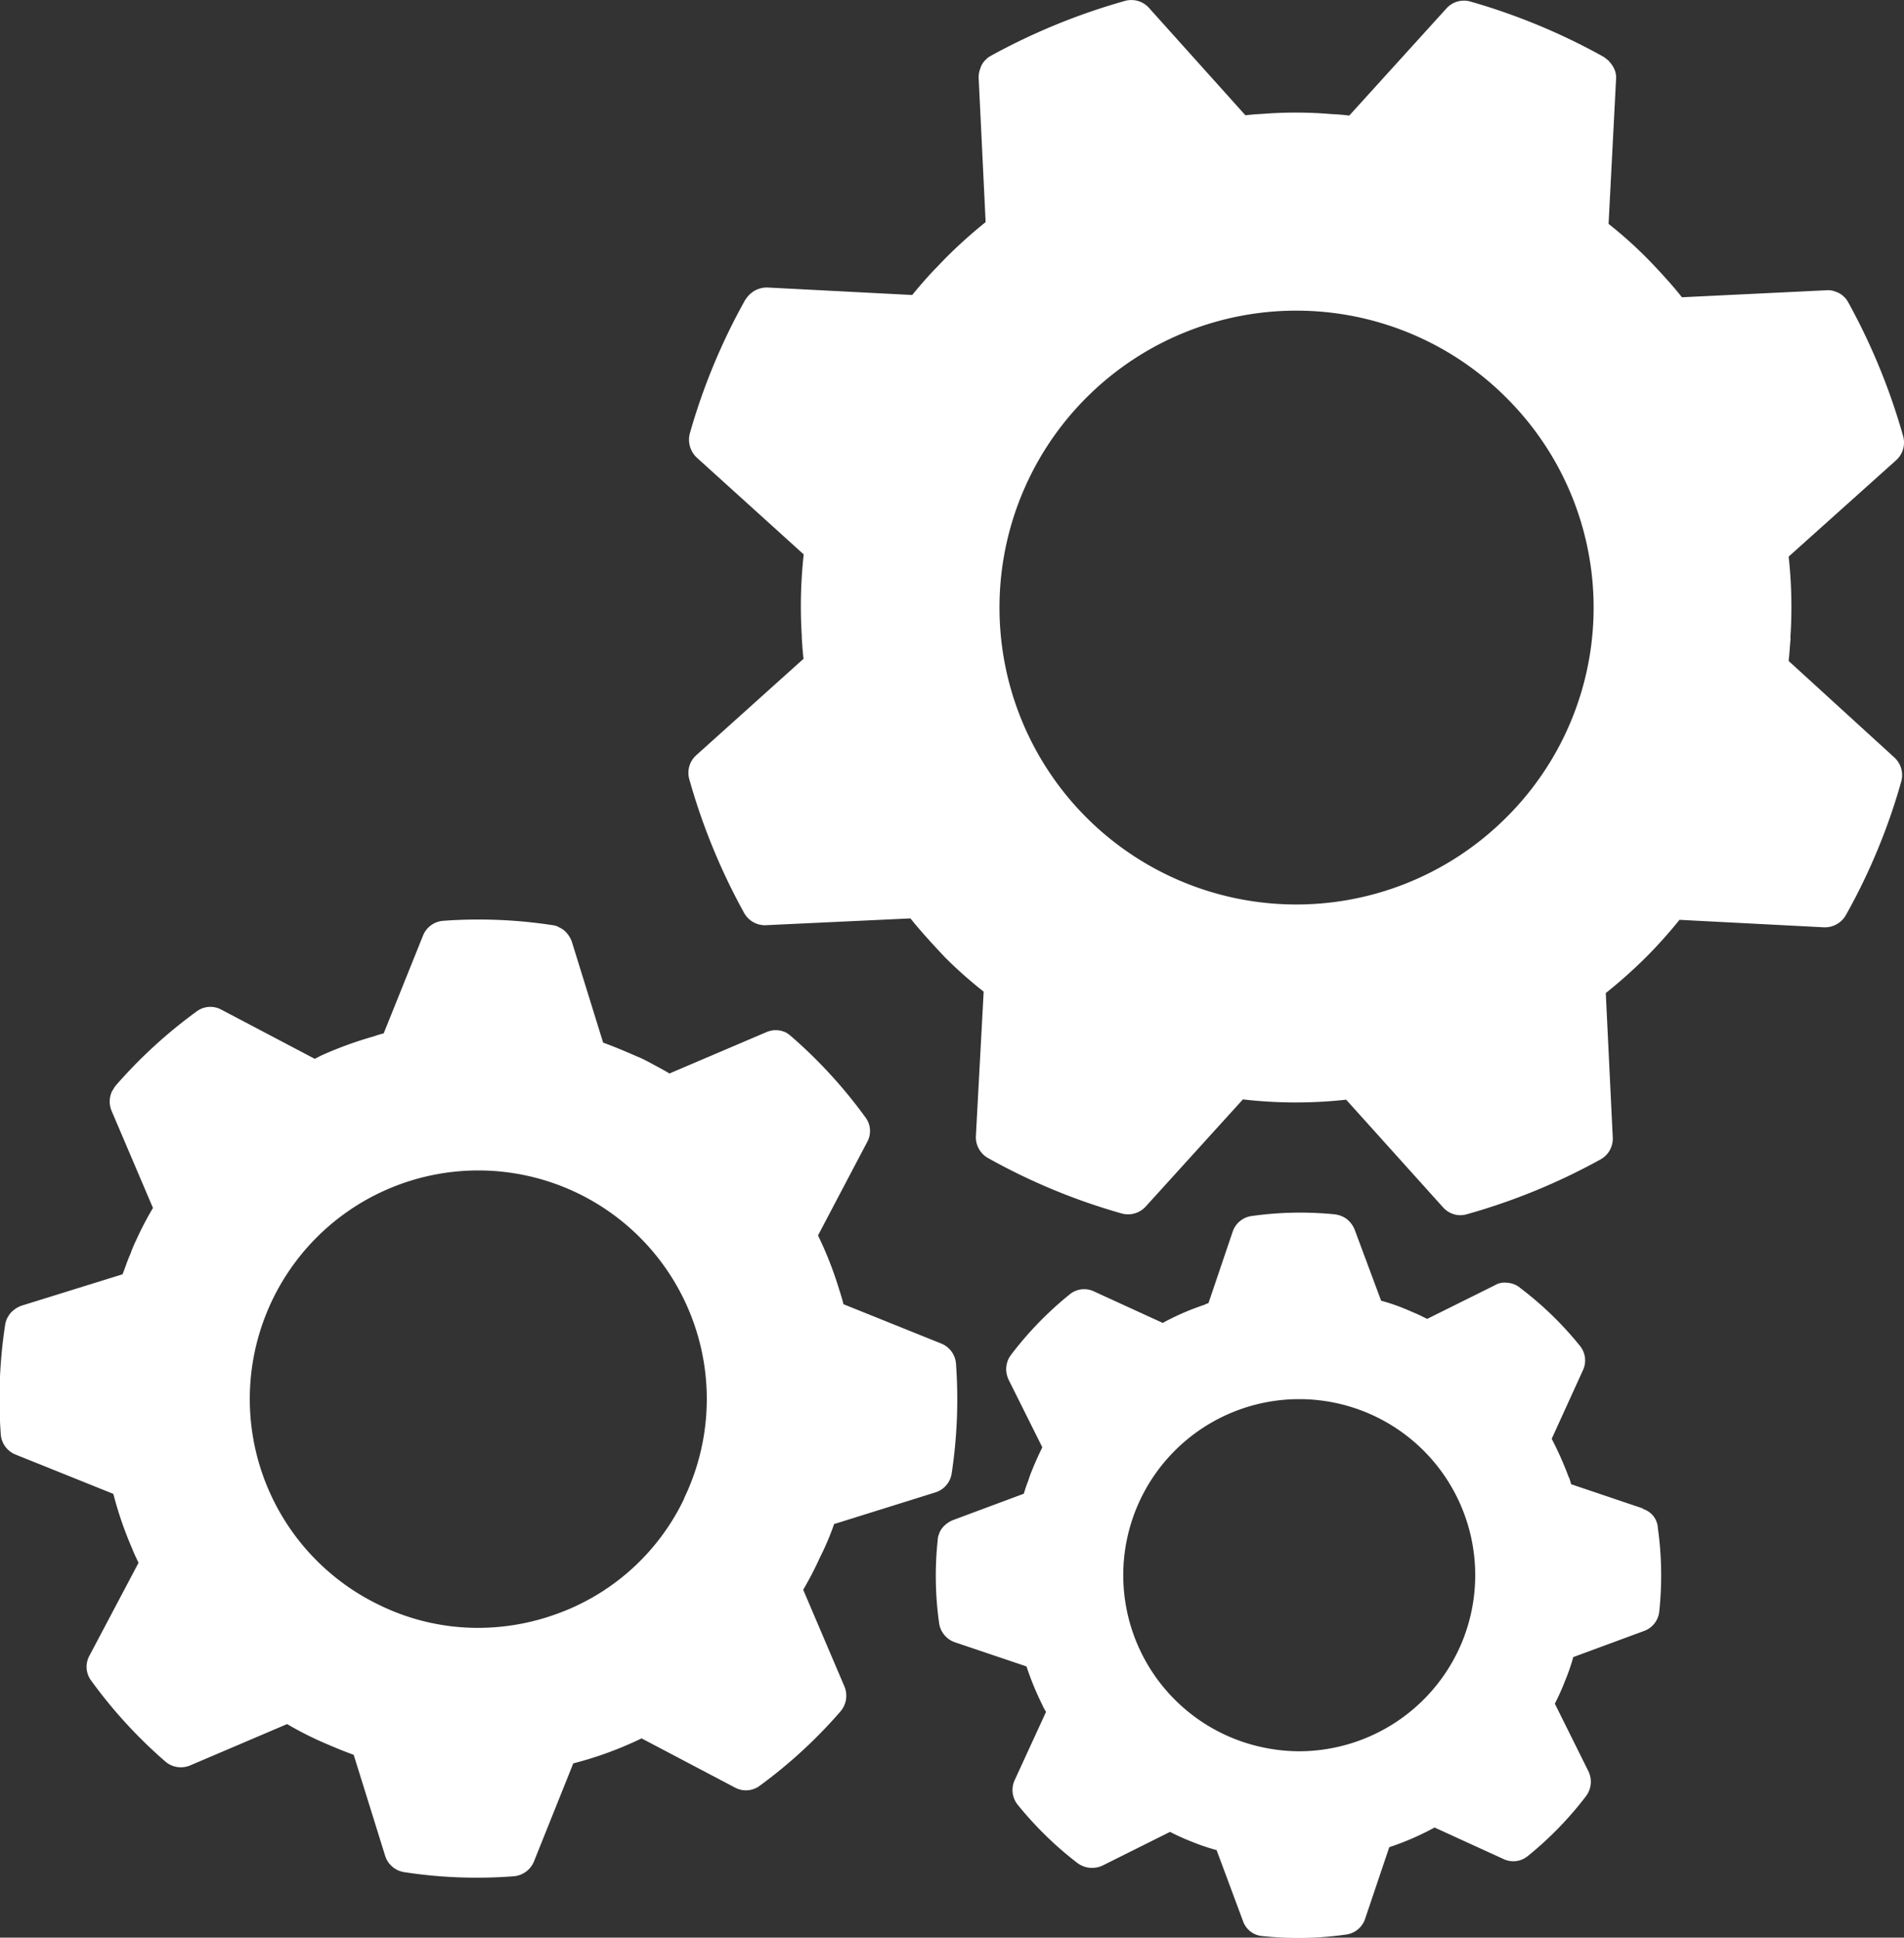 <svg id="noun-gears-7657601" xmlns="http://www.w3.org/2000/svg" width="38.722" height="39.396" viewBox="0 0 38.722 39.396">
  <rect x="0" y="0" width="38.722" height="39.396" fill="#333333" stroke="none"/>
  <path id="Path_50" data-name="Path 50" d="M491.774,133.2c.015-.138.025-.281.035-.414a.086.086,0,0,0,0-.054,9.322,9.322,0,0,0-.035-1.654l2.187-1.96a.485.485,0,0,0,.142-.487,12.885,12.885,0,0,0-1.117-2.723.448.448,0,0,0-.073-.1.01.01,0,0,0-.01-.01V125.8a.4.4,0,0,0-.173-.108.4.4,0,0,0-.192-.029l-2.935.142c-.142-.183-.29-.344-.423-.492-.094-.1-.186-.2-.285-.3a8.579,8.579,0,0,0-.783-.7l.152-2.939a.424.424,0,0,0-.079-.285.346.346,0,0,0-.063-.079V121h-.006V121a.823.823,0,0,0-.108-.085,12.776,12.776,0,0,0-2.708-1.123.478.478,0,0,0-.487.142l-1.975,2.177c-.117-.015-.237-.025-.344-.029a8.675,8.675,0,0,0-1.414-.006c-.117.006-.237.015-.354.029l-1.964-2.187a.482.482,0,0,0-.487-.138,12.939,12.939,0,0,0-2.723,1.114.45.45,0,0,0-.1.073c0,.006-.006.006-.01.01a.006.006,0,0,1-.006.006.4.4,0,0,0-.1.167.488.488,0,0,0-.035.192l.142,2.935a9.946,9.946,0,0,0-.783.7c-.1.1-.192.2-.281.29-.142.152-.285.315-.429.492l-2.939-.152a.514.514,0,0,0-.29.079.761.761,0,0,0-.079.063l-.006.006a.83.83,0,0,0-.085.108,12.58,12.58,0,0,0-1.123,2.708.5.5,0,0,0,.138.492l2.177,1.97a9.671,9.671,0,0,0-.039,1.654v.05c.01.138.019.281.035.419l-2.181,1.96a.479.479,0,0,0-.142.487,12.745,12.745,0,0,0,1.117,2.723.484.484,0,0,0,.442.246l2.939-.138c.212.265.454.527.7.789a8.773,8.773,0,0,0,.789.7l-.158,2.935a.486.486,0,0,0,.246.448,12.572,12.572,0,0,0,2.718,1.127.484.484,0,0,0,.487-.138l1.979-2.181a9.369,9.369,0,0,0,2.1.006l1.969,2.187a.477.477,0,0,0,.354.162.563.563,0,0,0,.129-.019,12.754,12.754,0,0,0,2.724-1.117.483.483,0,0,0,.246-.442l-.142-2.939a10.064,10.064,0,0,0,.789-.7,9.558,9.558,0,0,0,.71-.789l2.935.152a.492.492,0,0,0,.448-.246,12.455,12.455,0,0,0,1.127-2.718.486.486,0,0,0-.138-.487Zm-5.82,3.258a6.037,6.037,0,1,1,.15-8.538,6.015,6.015,0,0,1-.15,8.538Z" transform="translate(-455.398 -119.761)" fill="#fff"/>
  <path id="Path_51" data-name="Path 51" d="M145.142,587.874l2.048-.64a.478.478,0,0,0,.335-.385,10.027,10.027,0,0,0,.088-2.235.48.48,0,0,0-.3-.408l-1.989-.8c-.019-.085-.044-.162-.069-.246-.006-.015-.01-.029-.015-.044a7.514,7.514,0,0,0-.433-1.108l1-1.9a.46.46,0,0,0-.035-.5,9.8,9.8,0,0,0-1.512-1.65.682.682,0,0,0-.1-.073l-.029-.015h-.006a.447.447,0,0,0-.177-.035h-.035a.57.57,0,0,0-.152.038l-1.975.842c-.129-.079-.256-.142-.375-.208-.094-.05-.187-.1-.285-.138-.227-.1-.464-.2-.689-.281l-.635-2.048a.549.549,0,0,0-.173-.246.6.6,0,0,0-.108-.06v-.006h-.006a.407.407,0,0,0-.108-.029,9.948,9.948,0,0,0-2.225-.088.48.48,0,0,0-.408.3l-.8,1.989a1.91,1.91,0,0,0-.2.06,7.771,7.771,0,0,0-1.01.363c-.069.029-.129.064-.192.094l-1.9-1a.467.467,0,0,0-.5.035,9.946,9.946,0,0,0-1.65,1.512.528.528,0,0,0-.054.085c-.006.006-.01.01-.01.015v.006h-.006a.514.514,0,0,0-.05.221.5.5,0,0,0,.038.183l.842,1.975a6.65,6.65,0,0,0-.344.66,2.574,2.574,0,0,0-.117.281c-.06.129-.1.265-.158.408l-2.05.637a.548.548,0,0,0-.246.173,1.048,1.048,0,0,0-.063.108v.006a.408.408,0,0,0-.029.108,9.946,9.946,0,0,0-.088,2.225.48.48,0,0,0,.3.408l1.989.8a7.5,7.5,0,0,0,.389,1.127.261.261,0,0,0,.015.038c.035.085.073.158.108.237l-1,1.891a.467.467,0,0,0,.035.5,9.761,9.761,0,0,0,1.512,1.65.485.485,0,0,0,.5.079l1.975-.842a6.939,6.939,0,0,0,.665.344c.227.1.464.2.689.281l.64,2.054a.483.483,0,0,0,.385.331,9.586,9.586,0,0,0,1.5.113c.246,0,.492-.01.733-.029a.487.487,0,0,0,.408-.3l.8-1.995a7.426,7.426,0,0,0,1.389-.508l1.9,1a.467.467,0,0,0,.5-.035,9.909,9.909,0,0,0,1.644-1.512.49.49,0,0,0,.085-.5l-.842-1.975a6.992,6.992,0,0,0,.344-.665,5.458,5.458,0,0,0,.288-.681Zm-3.056-.517a4.59,4.59,0,0,1-2.654,2.368,4.683,4.683,0,0,1-1.531.262,4.561,4.561,0,0,1-2.02-.467,4.647,4.647,0,1,1,6.2-2.162Z" transform="translate(-128.171 -556.889)" fill="#fff"/>
  <path id="Path_52" data-name="Path 52" d="M606.412,726.56l-1.458-.492c-.015-.044-.025-.085-.038-.123a.175.175,0,0,1-.019-.038,6.792,6.792,0,0,0-.34-.763l.635-1.393a.469.469,0,0,0-.063-.5,6.927,6.927,0,0,0-1.216-1.177.158.158,0,0,0-.05-.035l-.006-.006a.483.483,0,0,0-.221-.063.372.372,0,0,0-.231.05l-1.379.685c-.085-.038-.158-.079-.24-.113s-.142-.063-.221-.094a3.979,3.979,0,0,0-.477-.162l-.537-1.442a.521.521,0,0,0-.173-.227.607.607,0,0,0-.142-.069h-.006a.46.46,0,0,0-.094-.019,7.087,7.087,0,0,0-1.679.035.474.474,0,0,0-.388.319l-.492,1.452a.417.417,0,0,0-.085.035,5.188,5.188,0,0,0-.754.319.672.672,0,0,0-.088.05l-1.4-.641a.463.463,0,0,0-.5.063,7.076,7.076,0,0,0-1.181,1.216c-.015.019-.029.044-.044.063,0,.006-.006.01-.006.015v.006h-.006a.547.547,0,0,0-.05.208v.025a.538.538,0,0,0,.05.2l.685,1.373c-.073.148-.142.3-.208.464a2.285,2.285,0,0,0-.079.217c-.035.088-.064.173-.089.262l-1.439.536a.543.543,0,0,0-.221.162.44.44,0,0,0-.063.113v.006a.327.327,0,0,0-.029.129,6.85,6.85,0,0,0,.029,1.685.482.482,0,0,0,.319.389l1.458.492a5.99,5.99,0,0,0,.319.777c.006.01.01.025.015.035.019.038.044.079.063.113l-.64,1.393a.477.477,0,0,0,.069.5,7.2,7.2,0,0,0,1.212,1.181.5.5,0,0,0,.508.05l1.373-.685a4.641,4.641,0,0,0,.464.208,4.057,4.057,0,0,0,.483.162l.537,1.443a.455.455,0,0,0,.4.306,7.292,7.292,0,0,0,.729.038,6.966,6.966,0,0,0,.965-.069.474.474,0,0,0,.389-.319l.492-1.458a5.556,5.556,0,0,0,.921-.4l1.4.64a.463.463,0,0,0,.5-.063,7.074,7.074,0,0,0,1.181-1.216.487.487,0,0,0,.05-.5l-.685-1.379a4.634,4.634,0,0,0,.208-.464,4.079,4.079,0,0,0,.167-.483l1.439-.531a.471.471,0,0,0,.31-.4,6.923,6.923,0,0,0-.029-1.694.429.429,0,0,0-.3-.386Zm-3.683,2.727a3.592,3.592,0,0,1-3.314,2.21,3.634,3.634,0,0,1-1.364-.275,3.579,3.579,0,1,1,4.678-1.935Z" transform="translate(-573 -695.89)" fill="#fff"/>
</svg>
